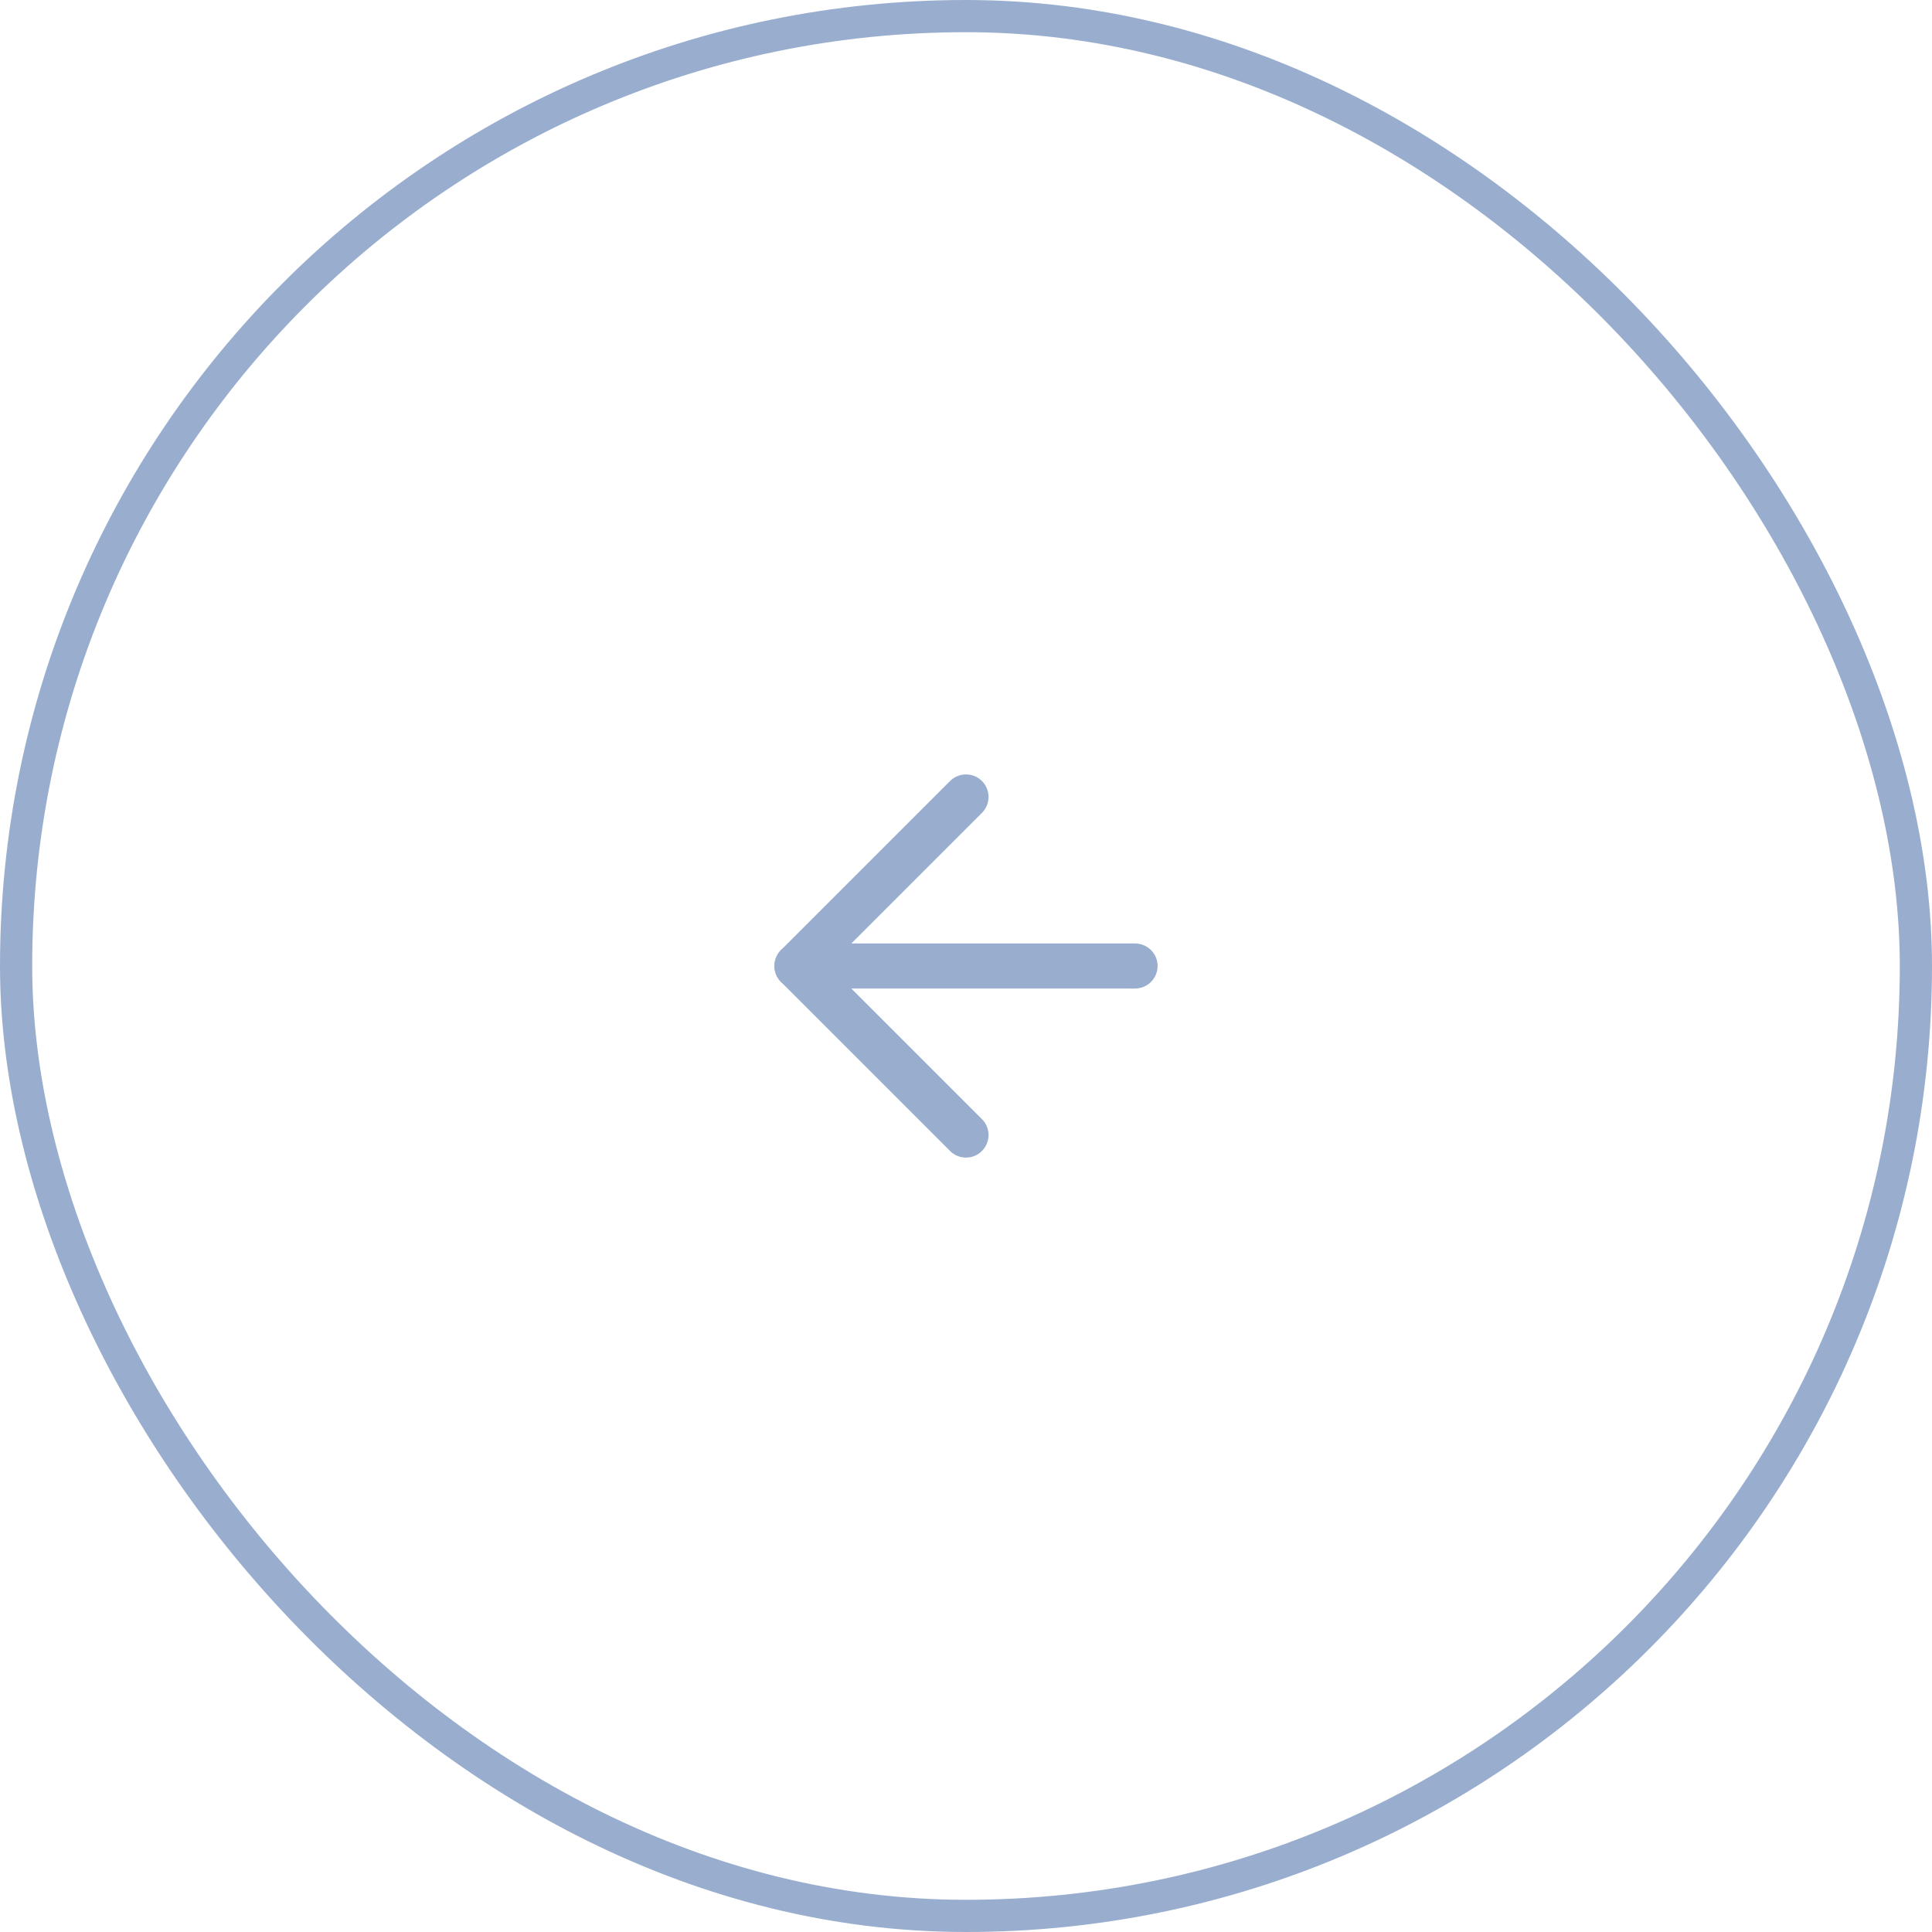 <?xml version="1.0" encoding="UTF-8"?> <svg xmlns="http://www.w3.org/2000/svg" width="60" height="60" viewBox="0 0 60 60" fill="none"><g opacity="0.4"><rect x="0.5" y="0.5" width="59" height="59" rx="29.5" stroke="#003586"></rect><path d="M35.25 30H24.75" stroke="#003586" stroke-width="1.4" stroke-linecap="round" stroke-linejoin="round"></path><path d="M30 24.75L24.75 30L30 35.25" stroke="#003586" stroke-width="1.4" stroke-linecap="round" stroke-linejoin="round"></path></g></svg> 